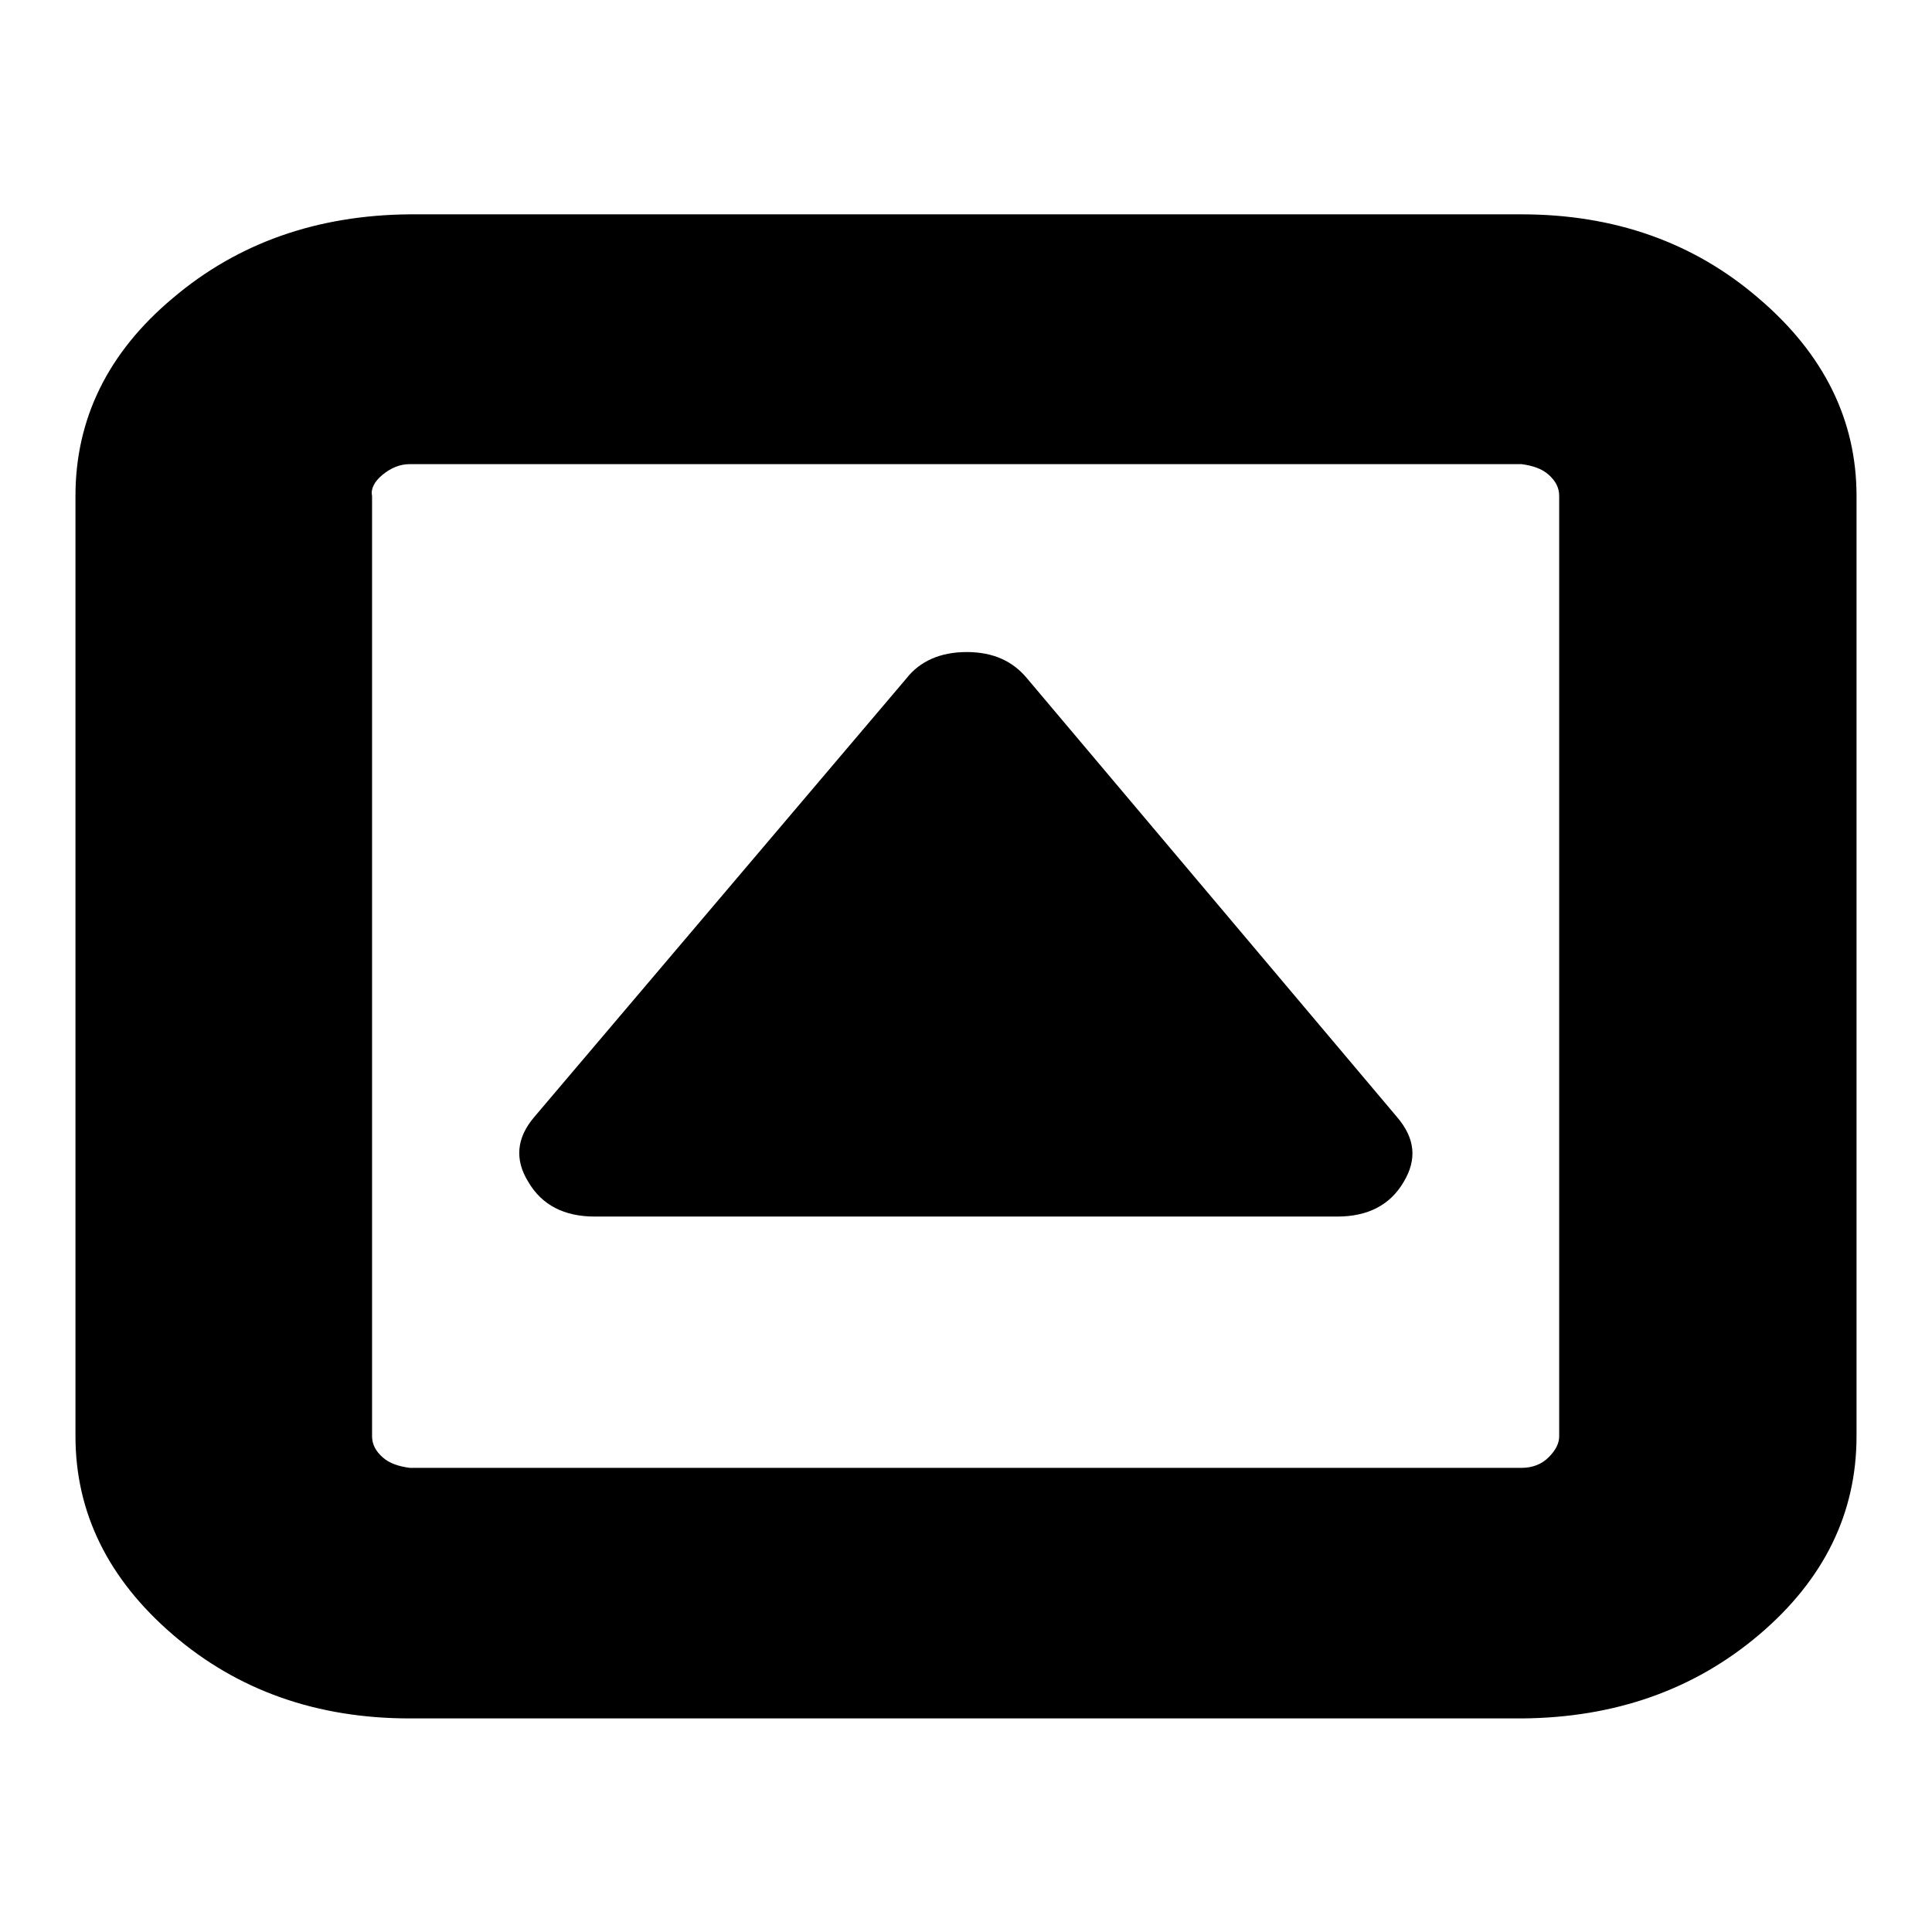 <?xml version="1.0" encoding="utf-8"?>
<!-- Svg Vector Icons : http://www.onlinewebfonts.com/icon -->
<!DOCTYPE svg PUBLIC "-//W3C//DTD SVG 1.1//EN" "http://www.w3.org/Graphics/SVG/1.1/DTD/svg11.dtd">
<svg version="1.1" xmlns="http://www.w3.org/2000/svg" xmlns:xlink="http://www.w3.org/1999/xlink" x="0px" y="0px" viewBox="0 0 256 256" enable-background="new 0 0 256 256" xml:space="preserve">
<g><g><path fill="#000000" d="M186,156.6c-1.8,3.1-4.8,4.6-8.8,4.6H78.8c-4,0-7-1.5-8.8-4.6c-1.8-2.9-1.6-5.8,0.8-8.6l49.3-58.1c1.8-2.3,4.5-3.5,8-3.5s6.1,1.2,8,3.5l49,58.1C187.5,150.8,187.8,153.6,186,156.6z M206.6,190.3V65.7c0-1.1-0.5-2-1.4-2.8c-0.9-0.8-2.1-1.2-3.6-1.4H54.3c-1.3,0-2.5,0.5-3.6,1.4c-1.1,0.9-1.6,1.9-1.4,2.8v124.6c0,1.1,0.5,2,1.4,2.8c0.9,0.8,2.1,1.2,3.6,1.4h147.3c1.5,0,2.7-0.5,3.6-1.4C206.2,192.1,206.6,191.2,206.6,190.3z M246,65.7v124.6c0,10.2-4.3,19-12.9,26.3c-8.6,7.3-19.1,11-31.4,11.1H54.3c-12.3,0-22.8-3.7-31.4-11.1c-8.6-7.4-12.9-16.2-12.9-26.3V65.7c0-10.2,4.3-19,12.9-26.2c8.6-7.3,19.1-11,31.4-11.1h147.3c12.3,0,22.8,3.7,31.4,11.1C241.7,46.9,246,55.7,246,65.7z"/></g></g>
</svg>